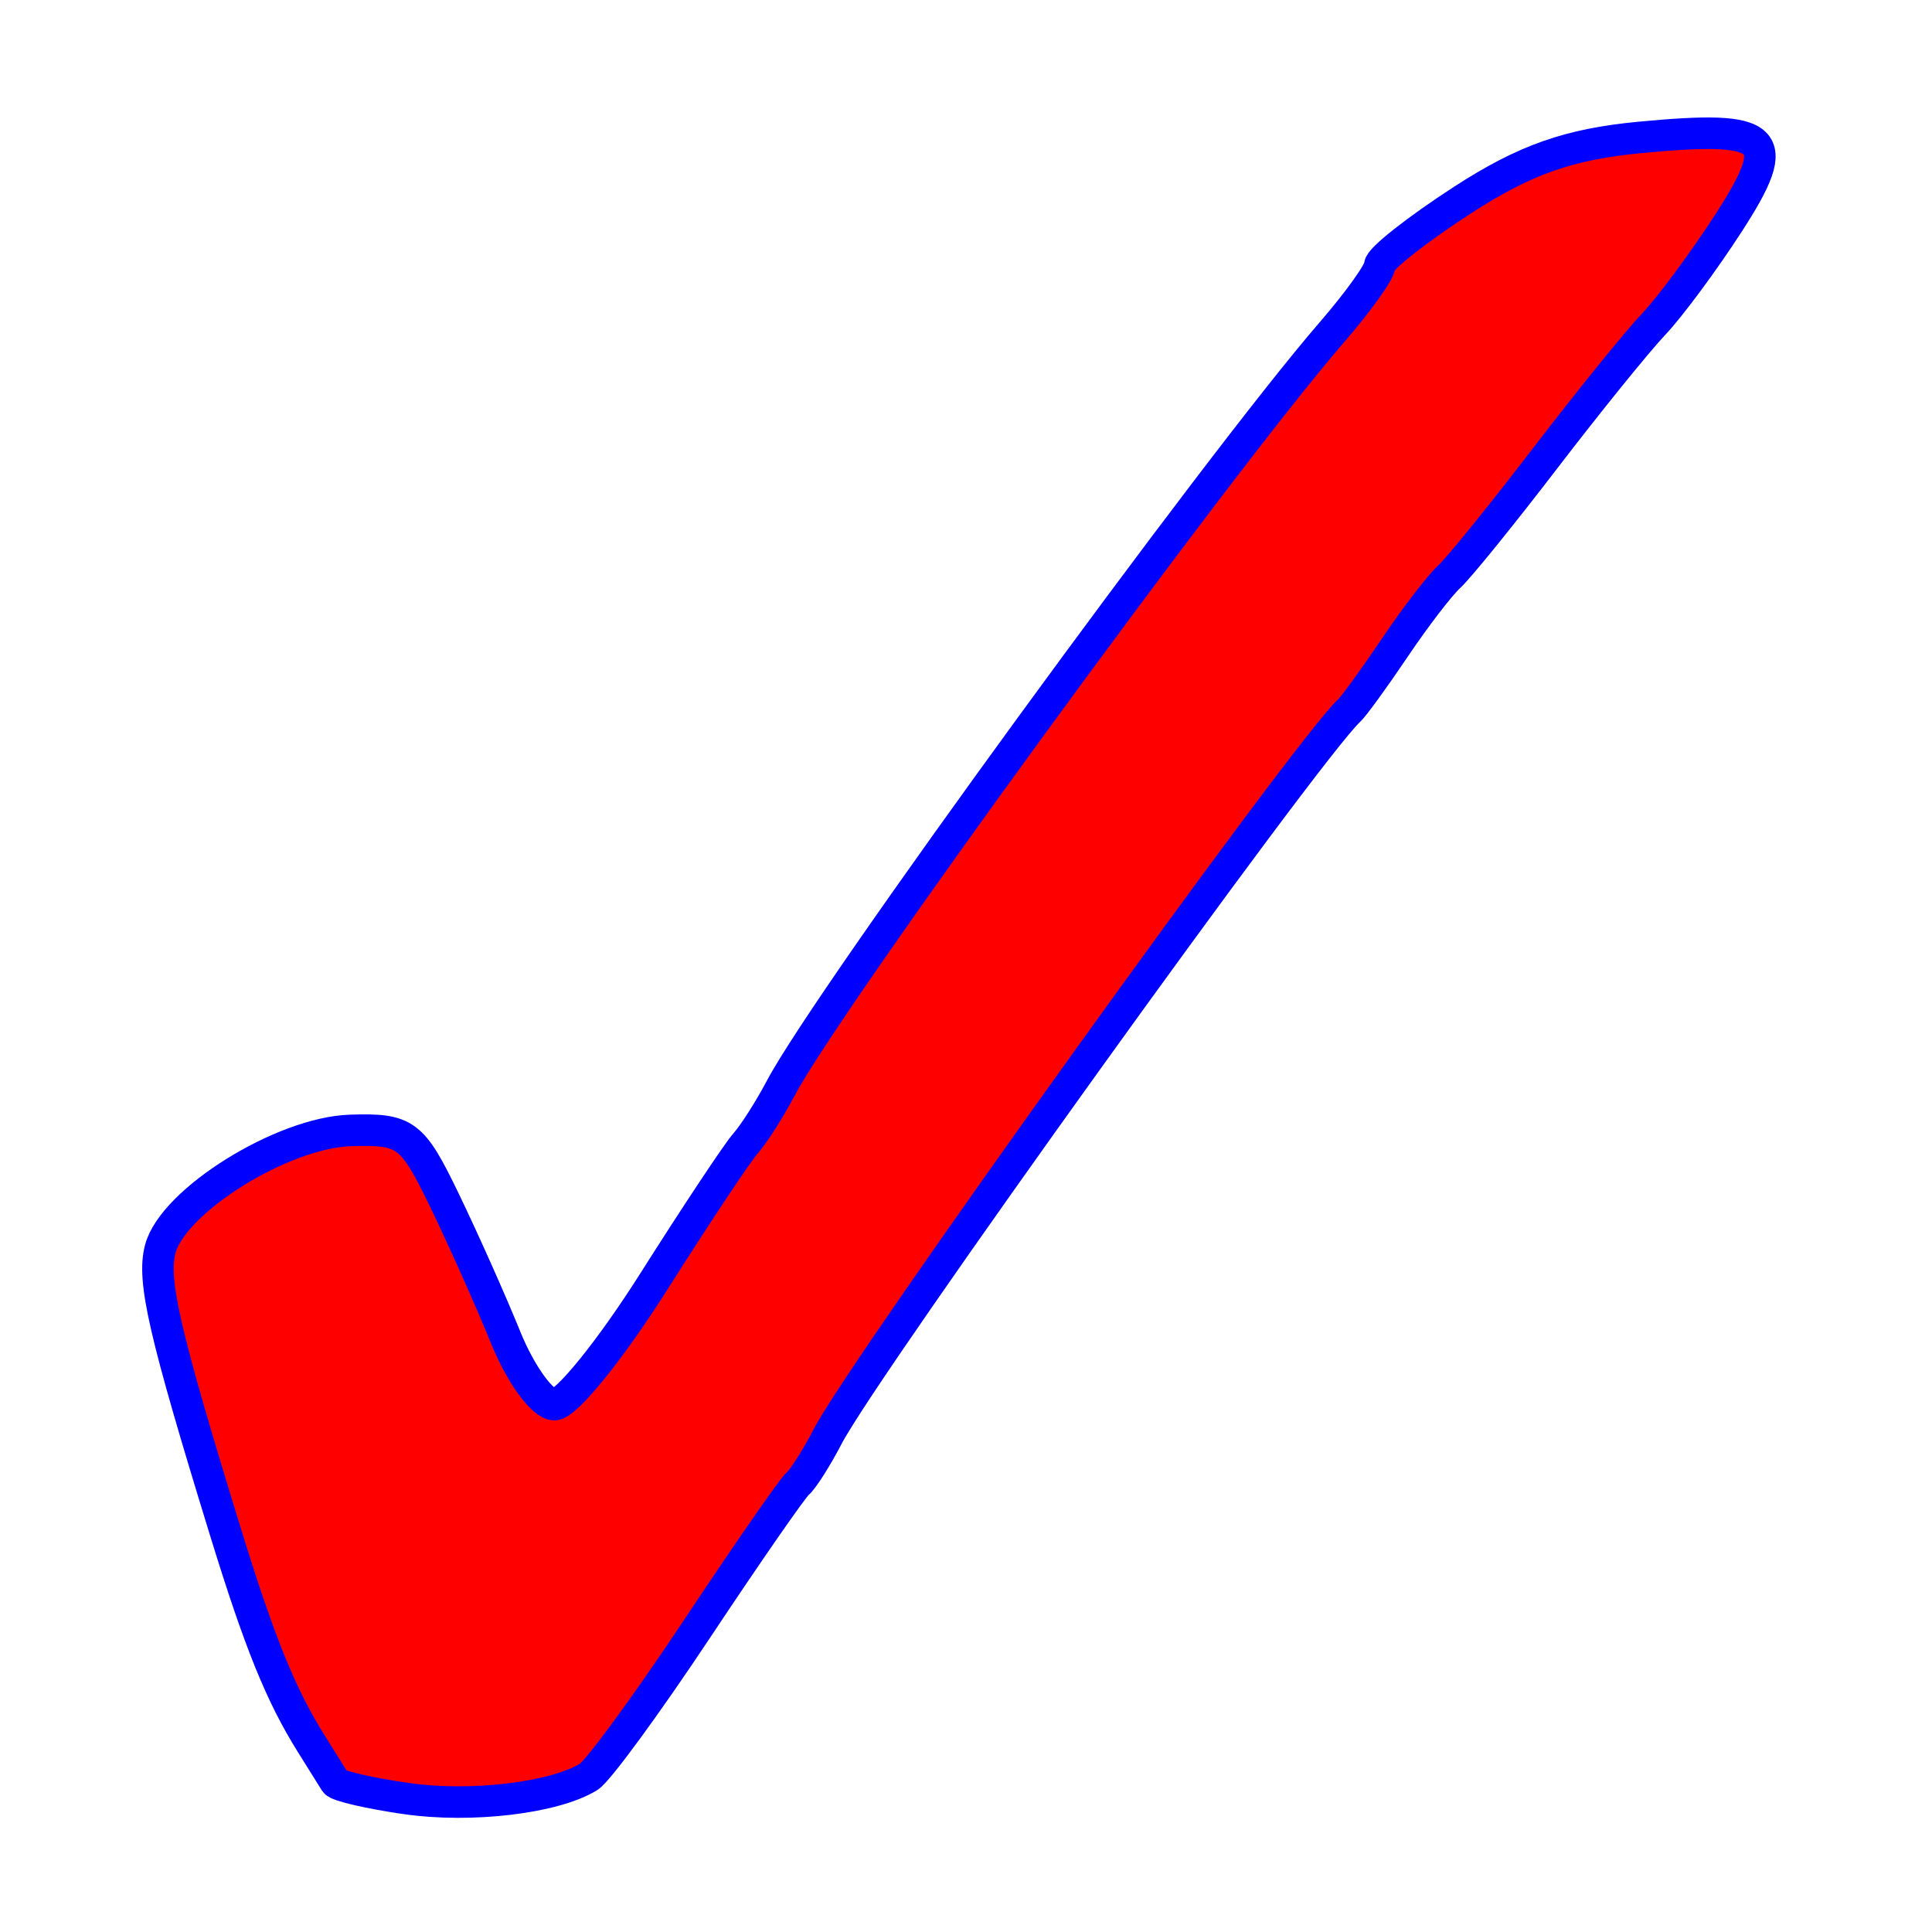 <?xml version="1.0" encoding="UTF-8"?>
<svg width="175" height="175" xmlns="http://www.w3.org/2000/svg" xmlns:svg="http://www.w3.org/2000/svg">
 <title>Tick red Outline black</title>
 <g>
  <title>Layer 1</title>
  <g id="layer1">
   <path stroke="#0000ff" fill="#ff0000" stroke-width="2.857" stroke-miterlimit="4" id="Checkmark_Vee" d="m36.794,162.911c-3.325,-0.477 -6.217,-1.147 -6.428,-1.489c-0.211,-0.342 -1.189,-1.907 -2.173,-3.479c-2.766,-4.416 -4.696,-9.187 -7.803,-19.285c-5.537,-18.001 -6.615,-22.682 -5.874,-25.516c1.145,-4.377 11.067,-10.561 17.246,-10.749c4.986,-0.152 5.566,0.277 8.466,6.266c1.712,3.536 4.223,9.161 5.579,12.5c1.356,3.339 3.341,6.071 4.411,6.071c1.069,0 5.099,-4.982 8.955,-11.071c3.856,-6.089 7.617,-11.755 8.359,-12.59c0.742,-0.835 2.177,-3.085 3.188,-5c4.337,-8.211 39.472,-56.403 49.927,-68.481c2.381,-2.75 4.33,-5.476 4.332,-6.057c0.001,-0.581 3.378,-3.243 7.503,-5.915c5.636,-3.651 9.633,-5.061 16.081,-5.671c11.924,-1.128 13.048,-0.046 8.027,7.725c-2.255,3.49 -5.32,7.632 -6.81,9.203c-1.491,1.571 -5.912,7.036 -9.826,12.143c-3.913,5.107 -7.819,9.929 -8.679,10.714c-0.861,0.786 -3.08,3.679 -4.931,6.429c-1.852,2.75 -3.72,5.321 -4.15,5.714c-3.735,3.407 -43.818,59.201 -47.209,65.714c-1.023,1.964 -2.245,3.893 -2.717,4.286c-0.472,0.393 -4.581,6.318 -9.131,13.167c-4.551,6.849 -8.966,12.88 -9.812,13.403c-3.1,1.915 -10.641,2.814 -16.531,1.969l0,0l0,0z"/>
  </g>
 </g>
</svg>